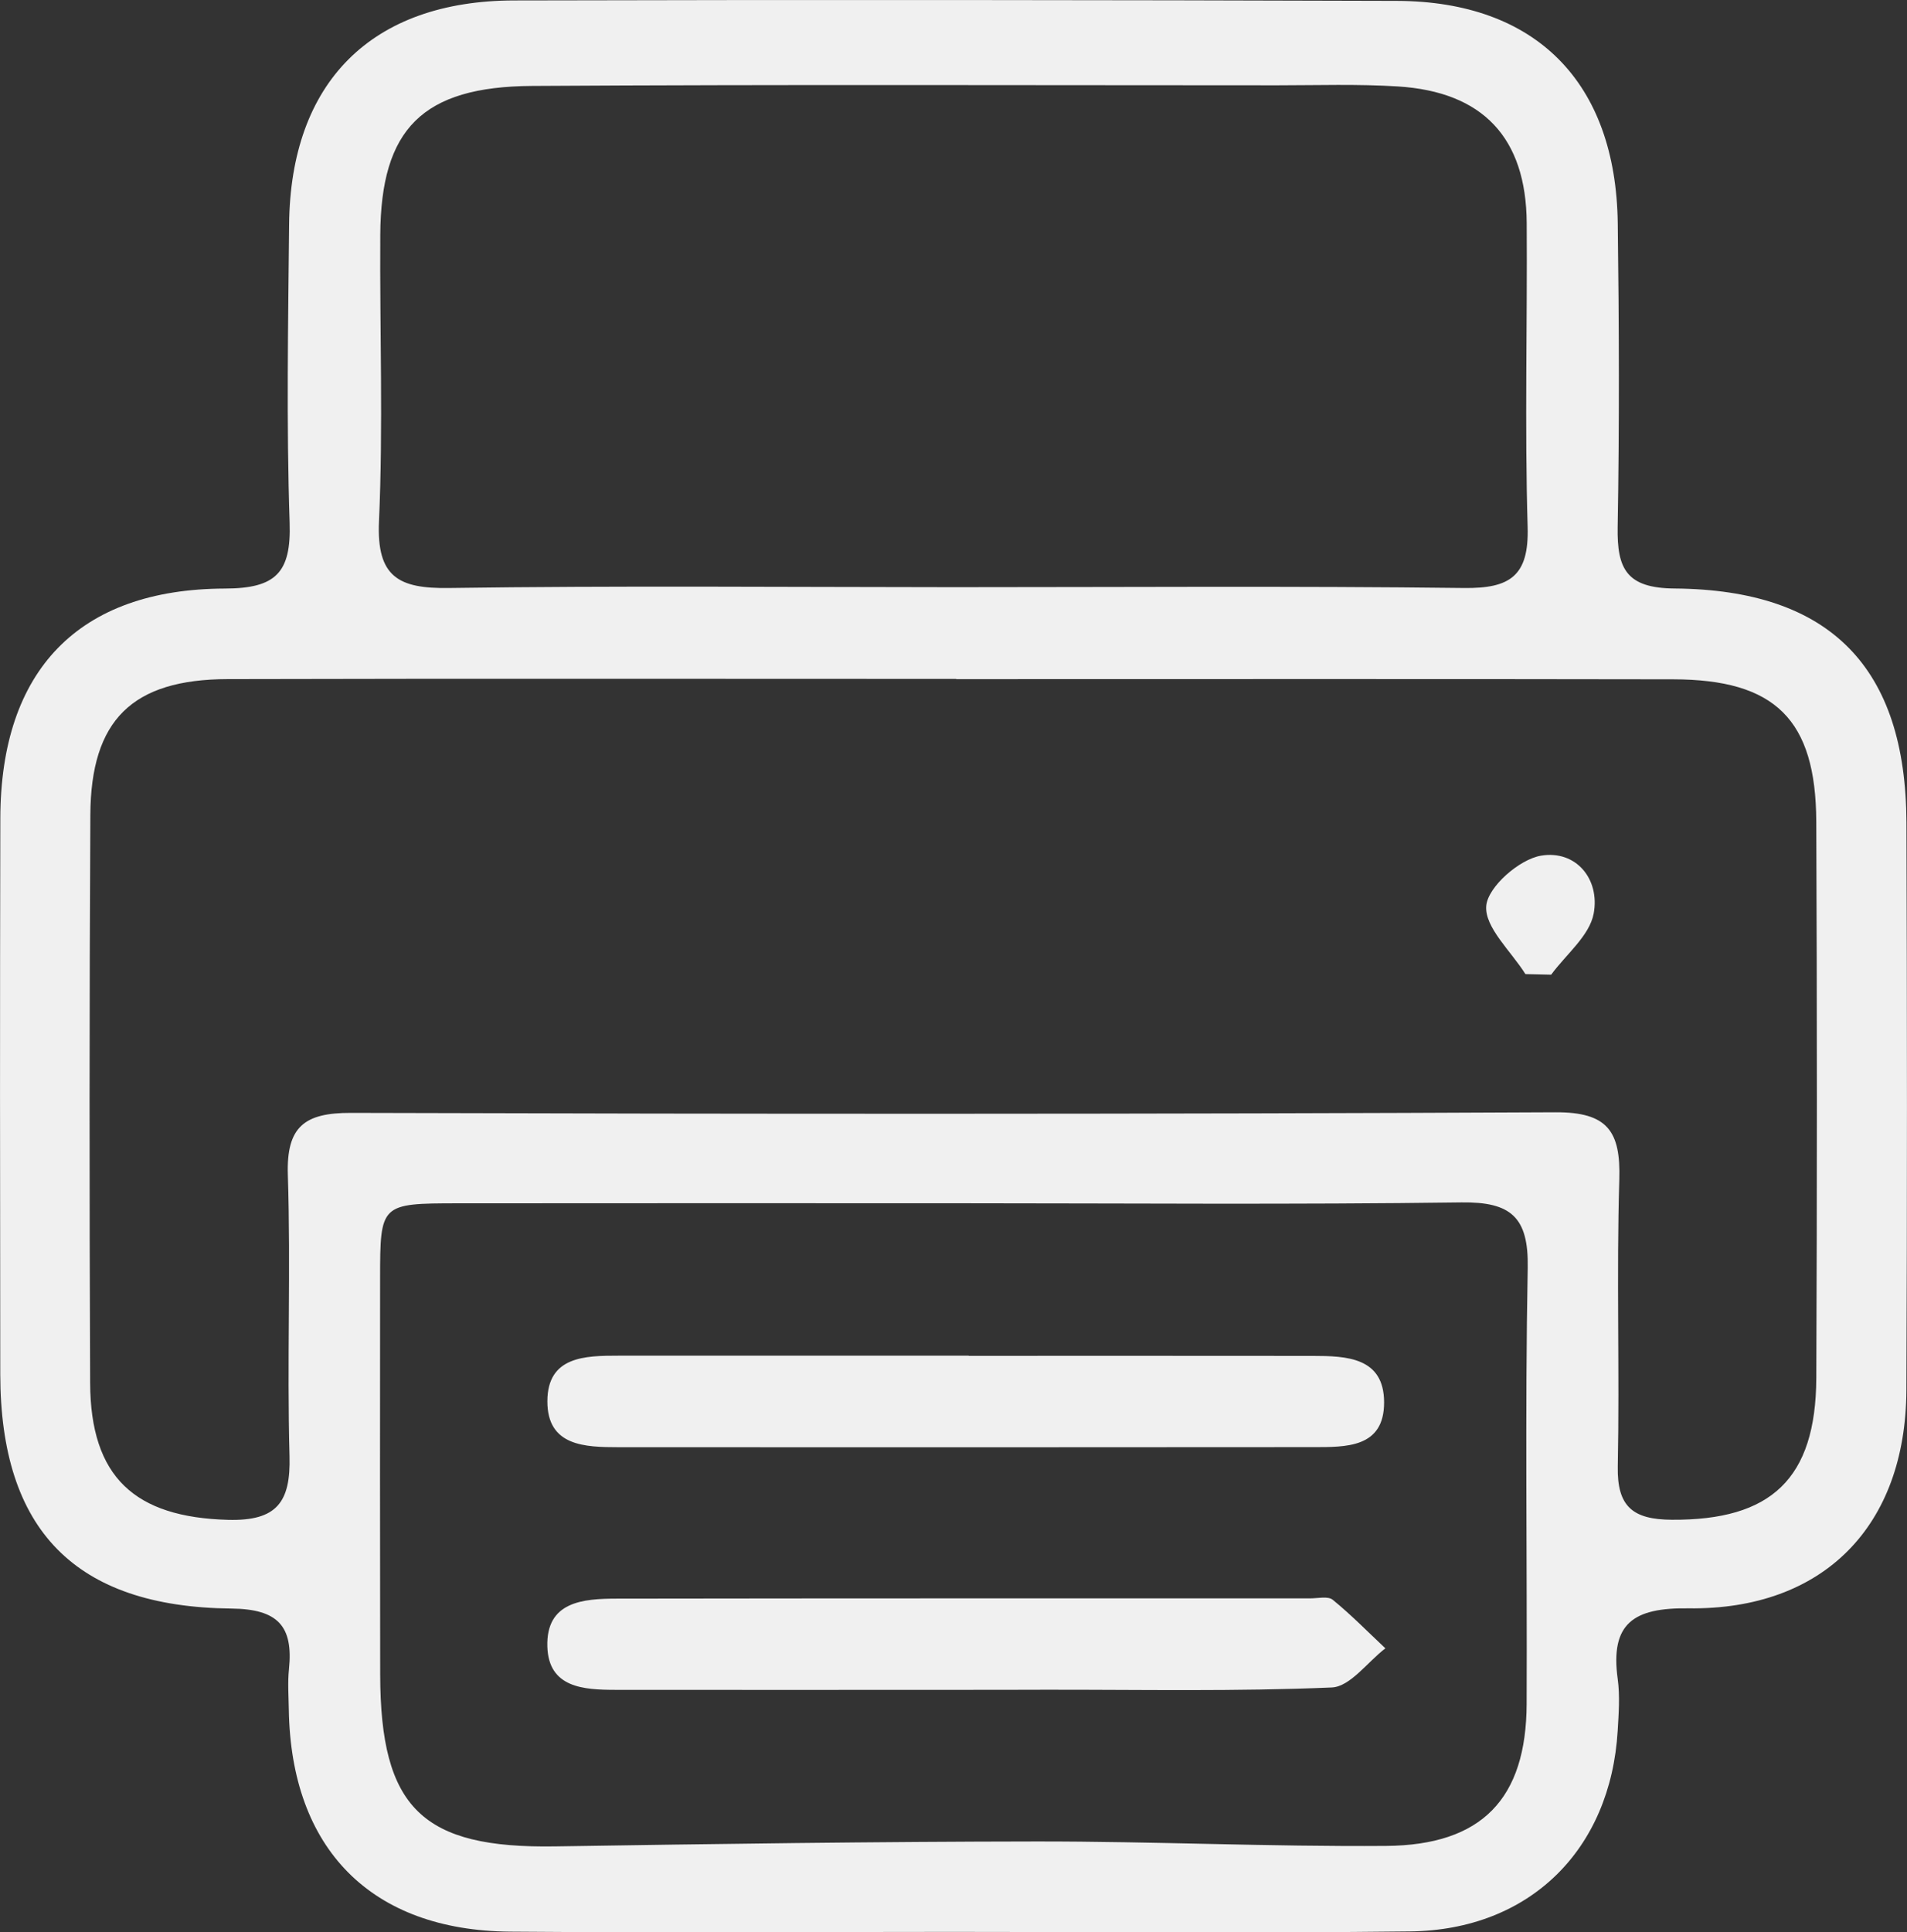 <!-- Generator: Adobe Illustrator 23.0.6, SVG Export Plug-In  -->
<svg version="1.1" xmlns="http://www.w3.org/2000/svg" xmlns:xlink="http://www.w3.org/1999/xlink" x="0px" y="0px"
	 width="65.058px" height="65.903px" viewBox="0 0 65.058 65.903" style="enable-background:new 0 0 65.058 65.903;"
	 xml:space="preserve">
<rect x="0" y="0" width="65.058" height="65.903" fill="#333333" stroke="none"/>
<style type="text/css">
	.st0{fill:#F0F0F0;}
</style>
<defs>
</defs>
<path class="st0" d="M32.464,65.887c-5.019,0.001-10.039,0.032-15.058-0.008c-4.743-0.038-7.479-2.818-7.553-7.579
	c-0.007-0.456-0.042-0.917,0.005-1.368c0.153-1.475-0.377-2.056-1.966-2.072c-5.34-0.056-7.876-2.689-7.883-7.988
	c-0.009-6.323-0.013-12.646,0.002-18.969c0.012-5.034,2.66-7.816,7.665-7.83c1.737-0.005,2.261-0.544,2.205-2.247
	C9.768,14.441,9.831,11.049,9.863,7.66c0.045-4.855,2.808-7.634,7.677-7.645C27.578-0.01,37.617-0.002,47.655,0.03
	c4.743,0.015,7.472,2.775,7.535,7.579c0.045,3.454,0.058,6.91-0.003,10.364c-0.025,1.428,0.3,2.085,1.944,2.098
	c5.317,0.042,7.89,2.701,7.908,7.984c0.022,6.453,0.026,12.907-0.002,19.36c-0.02,4.623-2.822,7.498-7.433,7.437
	c-1.87-0.025-2.678,0.506-2.415,2.413c0.079,0.575,0.033,1.173-0.001,1.758c-0.24,4.066-3.002,6.799-7.08,6.848
	C42.894,65.933,37.678,65.886,32.464,65.887z M32.621,23.162c0-0.003,0-0.005,0-0.008c-8.284,0-16.567-0.014-24.851,0.007
	c-3.261,0.008-4.671,1.394-4.688,4.634C3.049,34.252,3.049,40.71,3.075,47.167c0.013,3.213,1.522,4.581,4.705,4.667
	c1.664,0.045,2.141-0.603,2.097-2.176c-0.088-3.194,0.046-6.394-0.057-9.586c-0.053-1.647,0.565-2.122,2.151-2.117
	c13.697,0.041,27.395,0.046,41.092-0.021c1.786-0.009,2.23,0.653,2.18,2.297c-0.098,3.258,0.013,6.523-0.052,9.783
	c-0.027,1.372,0.516,1.809,1.843,1.817c3.385,0.022,4.915-1.386,4.93-4.834c0.028-6.327,0.027-12.654-0.001-18.98
	c-0.015-3.481-1.402-4.843-4.883-4.849C48.927,23.153,40.774,23.162,32.621,23.162z M32.641,41.037
	c-5.674,0-11.348-0.005-17.022,0.002c-2.643,0.003-2.65,0.015-2.652,2.57c-0.003,4.5-0.005,9,0.003,13.5
	c0.008,4.563,1.438,5.934,5.969,5.862c5.474-0.086,10.949-0.162,16.423-0.168c3.974-0.004,7.949,0.182,11.923,0.152
	c3.279-0.025,4.784-1.613,4.797-4.843c0.02-4.956-0.058-9.914,0.037-14.869c0.033-1.736-0.574-2.257-2.261-2.235
	C44.12,41.086,38.38,41.038,32.641,41.037z M32.53,20.026c5.805,0,11.611-0.043,17.416,0.028c1.57,0.019,2.219-0.411,2.17-2.083
	c-0.102-3.454-0.009-6.913-0.032-10.37c-0.02-2.902-1.492-4.471-4.395-4.653c-1.365-0.086-2.739-0.039-4.108-0.039
	c-8.477,0-16.954-0.031-25.431,0.022c-3.746,0.023-5.155,1.473-5.177,5.074c-0.02,3.261,0.101,6.528-0.044,9.783
	c-0.084,1.893,0.673,2.291,2.383,2.266C21.049,19.972,26.79,20.023,32.53,20.026z"/>
<path class="st0" d="M52.04,33.221c-0.488-0.779-1.399-1.596-1.336-2.327c0.056-0.649,1.131-1.59,1.871-1.712
	c1.193-0.198,2.013,0.803,1.794,1.975c-0.142,0.758-0.944,1.394-1.45,2.084C52.626,33.234,52.333,33.227,52.04,33.221z"/>
<path class="st0" d="M33.047,46.241c3.913,0,7.827-0.003,11.74,0.002c1.152,0.001,2.426,0.048,2.432,1.577
	c0.006,1.572-1.31,1.533-2.438,1.534c-7.892,0.007-15.784,0.007-23.676,0.003c-1.146-0.001-2.434-0.031-2.431-1.567
	c0.003-1.538,1.288-1.555,2.437-1.555c3.979-0.002,7.957-0.001,11.936-0.001C33.047,46.235,33.047,46.238,33.047,46.241z"/>
<path class="st0" d="M32.925,57.632c-3.976,0.002-7.951,0.004-11.927,0c-1.087-0.001-2.282-0.069-2.325-1.473
	c-0.047-1.543,1.22-1.636,2.37-1.638c7.886-0.012,15.772-0.009,23.658-0.009c0.26,0,0.605-0.083,0.766,0.049
	c0.63,0.513,1.202,1.098,1.795,1.655c-0.608,0.466-1.2,1.308-1.828,1.335c-3.253,0.14-6.514,0.073-9.773,0.077
	C34.75,57.632,33.838,57.631,32.925,57.632z"/>
</svg>